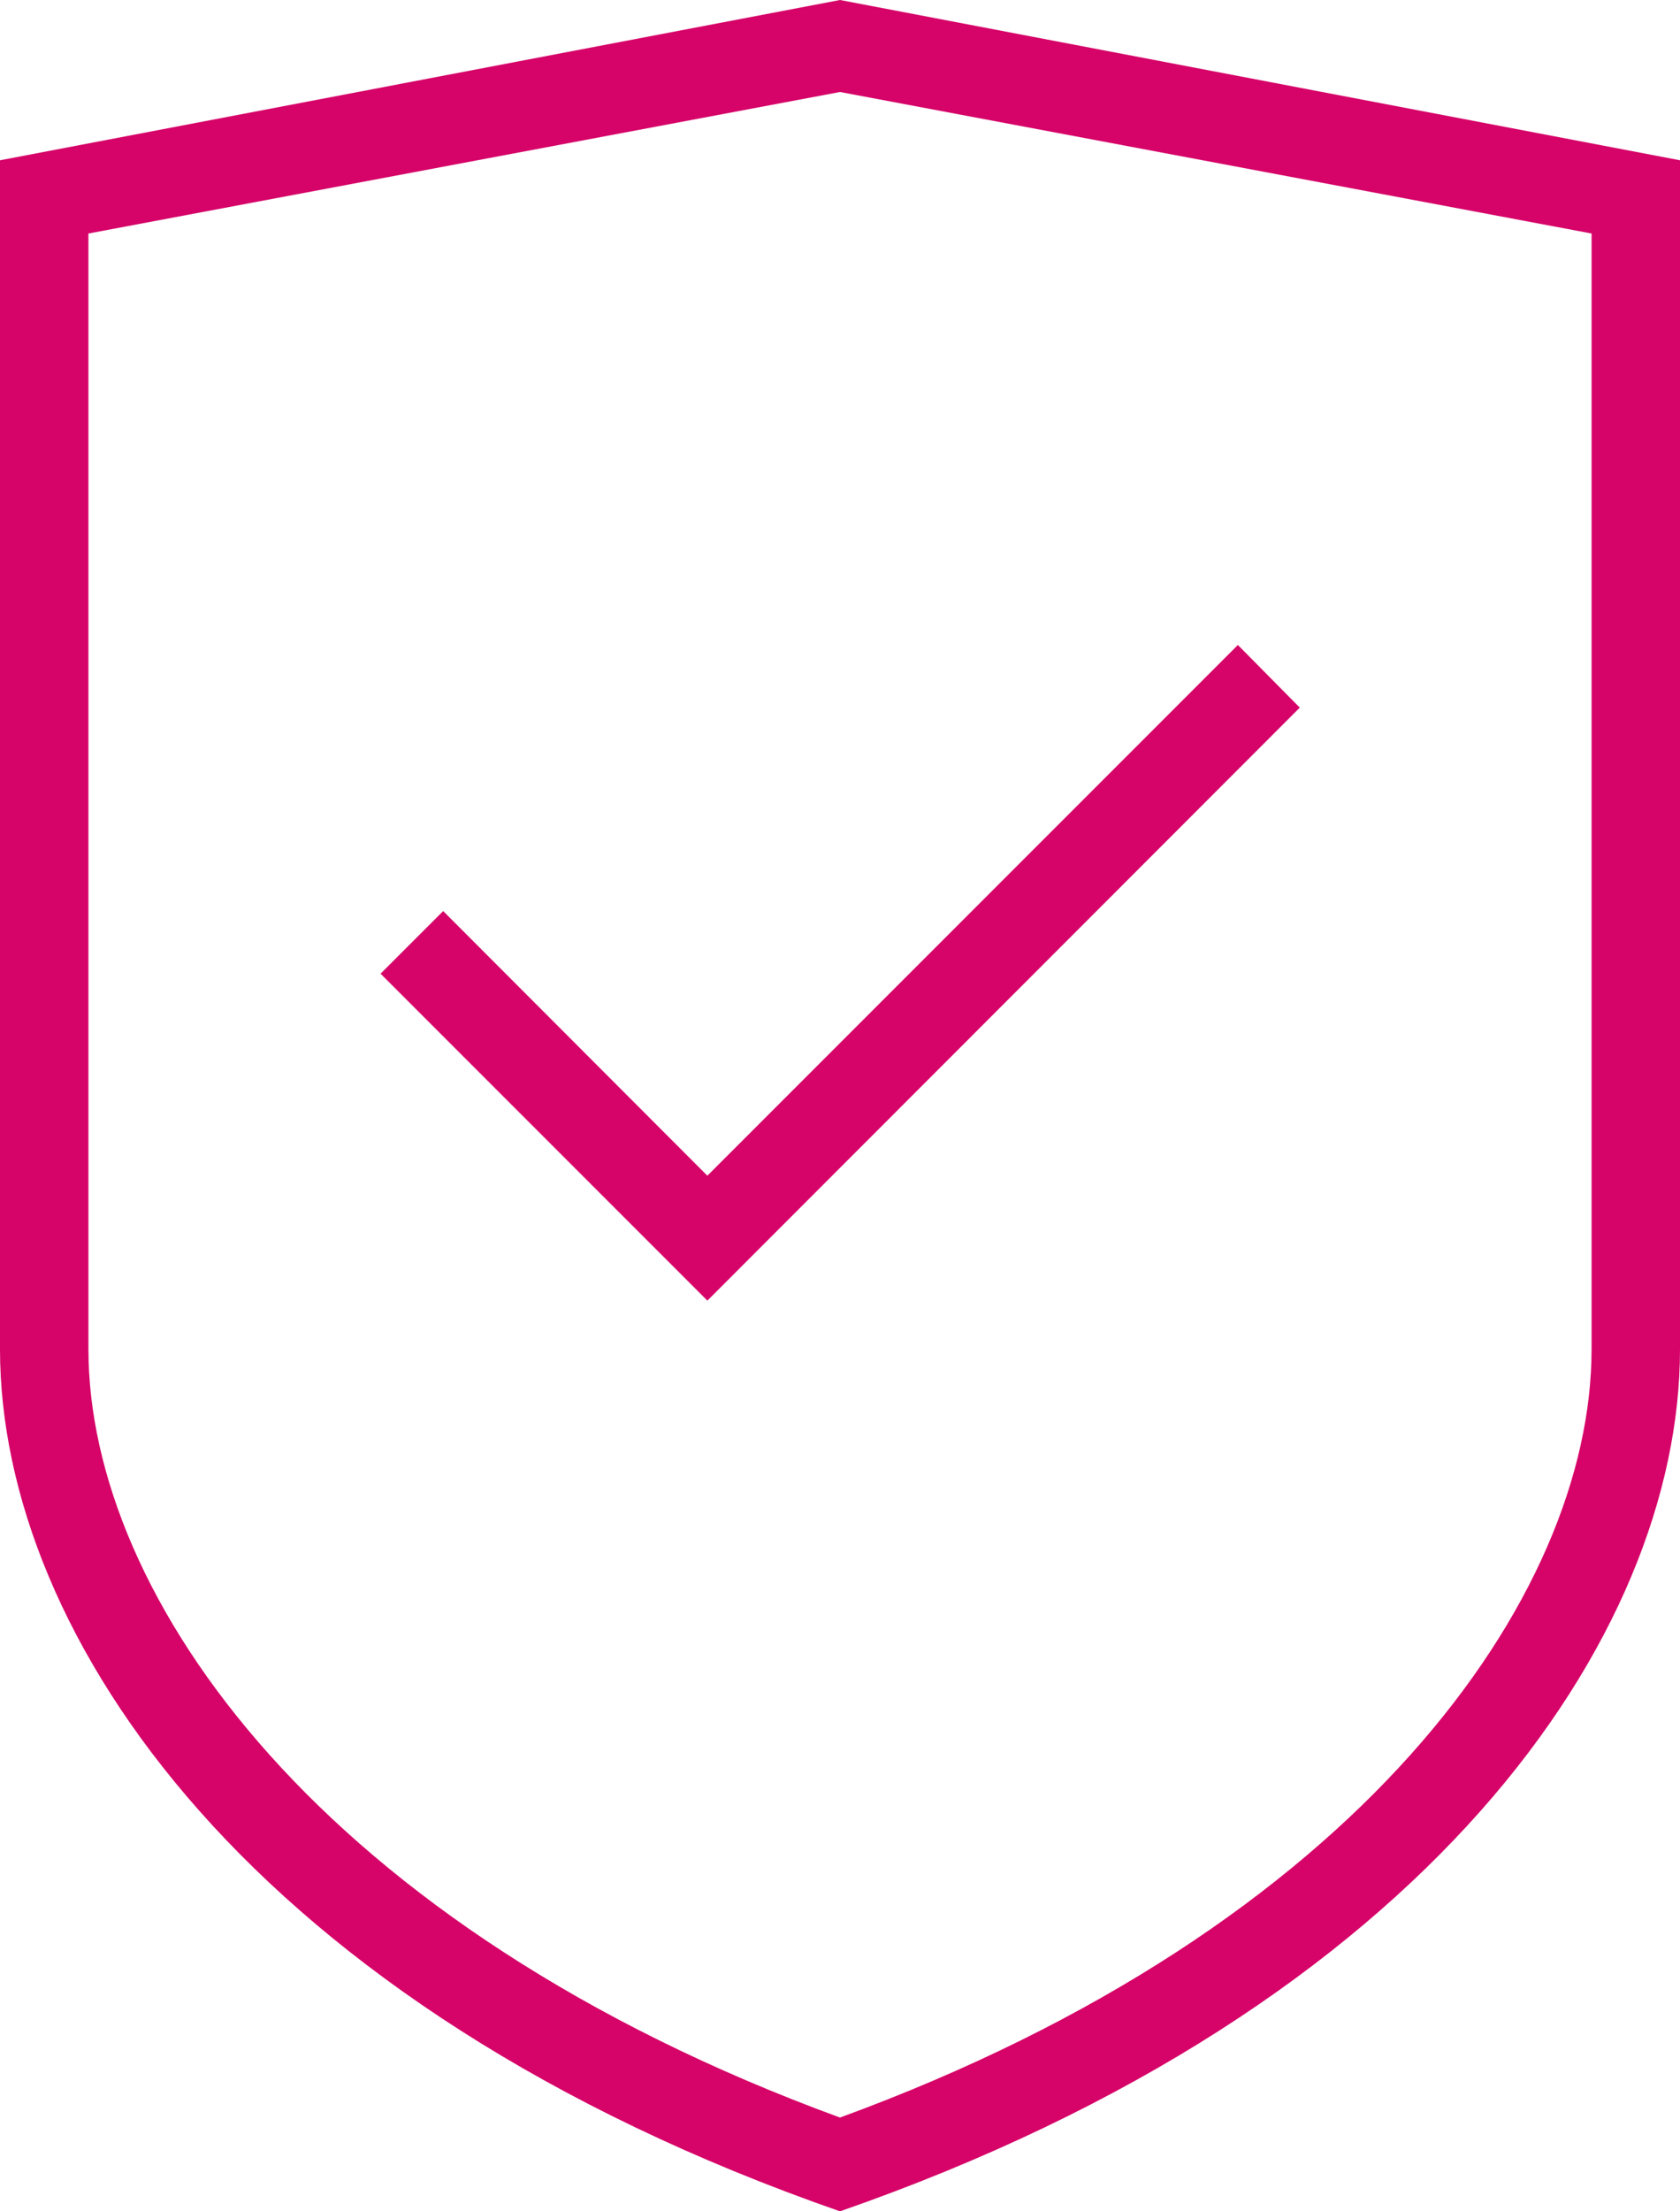 <svg xmlns="http://www.w3.org/2000/svg" viewBox="0 0 47.5 62.5"><defs><style>.cls-1{fill:#d60368;}</style></defs><title>ico_seguranca</title><g id="Layer_2" data-name="Layer 2"><g id="conteudo"><path class="cls-1" d="M23.75,0,0,4.53v33.6C0,46.25,7.14,56.72,23.75,62.5,40.36,56.72,47.5,46.25,47.5,38.13V4.53ZM45,38.13c0,7-6.58,16.35-21.25,21.72C9.08,54.48,2.5,45.13,2.5,38.13V6.6l21.25-4L45,6.6Zm-25-4.9,15-15L36.75,20,20,36.76l-9.24-9.24,1.77-1.77Z"/></g></g></svg>
